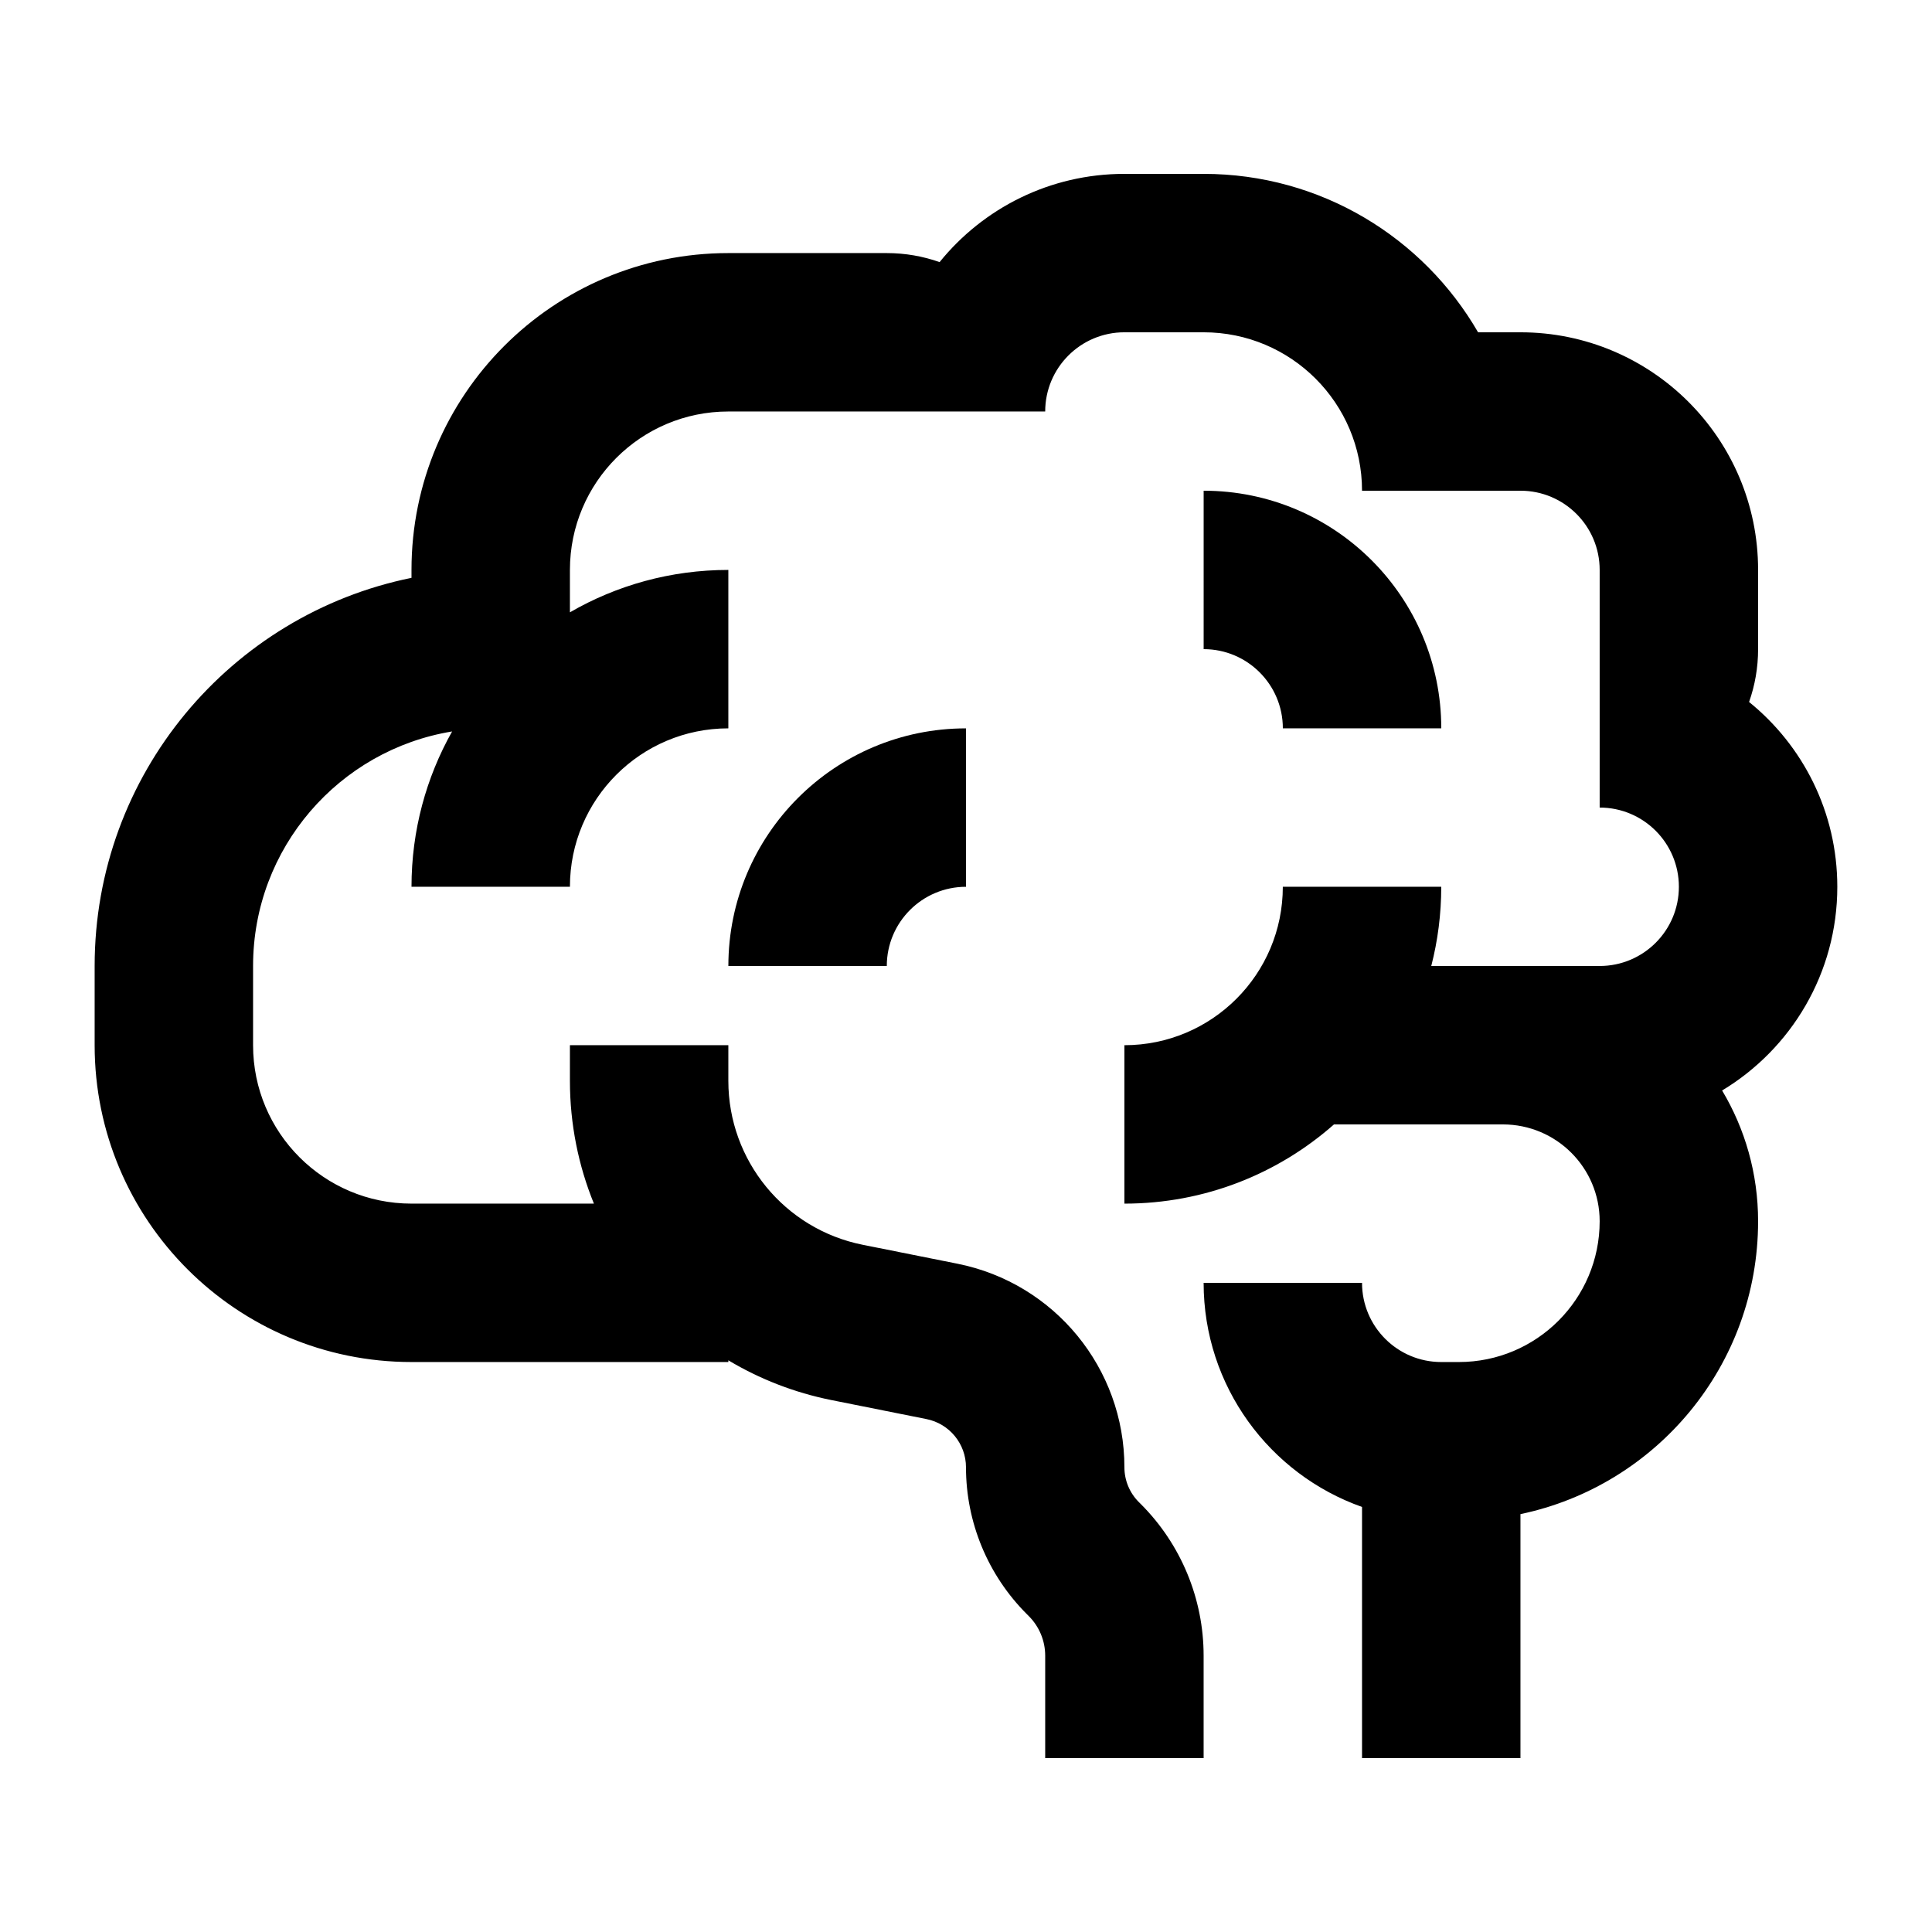<?xml version="1.0" encoding="UTF-8"?>
<!-- Uploaded to: ICON Repo, www.svgrepo.com, Generator: ICON Repo Mixer Tools -->
<svg fill="#000000" width="800px" height="800px" version="1.1" viewBox="144 144 512 512" xmlns="http://www.w3.org/2000/svg">
 <g>
  <path d="m441.98 232.06c-11.594 0-20.992 9.398-20.992 20.992h-83.969c-23.188 0-41.984 18.797-41.984 41.984v11.234c12.352-7.144 26.688-11.234 41.984-11.234v41.984c-23.188 0-41.984 18.797-41.984 41.984h-41.984c0-14.957 3.91-28.996 10.762-41.16-29.918 4.891-52.746 30.855-52.746 62.152v20.992c0 23.188 18.797 41.984 41.984 41.984h48.34c-4.109-10.09-6.356-21.09-6.356-32.527v-9.457h41.984v9.457c0 21.113 14.902 39.293 35.605 43.434l25.129 5.023c25.715 5.144 44.227 27.723 44.227 53.945 0 3.457 1.371 6.769 3.816 9.215l0.531 0.527c10.656 10.66 16.645 25.113 16.645 40.184v27.145h-41.984v-27.145c0-3.934-1.566-7.711-4.348-10.492l-0.531-0.531c-10.316-10.316-16.113-24.309-16.113-38.902 0-6.211-4.383-11.559-10.477-12.777l-25.129-5.023c-9.891-1.98-19.102-5.602-27.371-10.551v0.457h-83.969c-46.375 0-83.969-37.594-83.969-83.965v-20.992c0-50.781 36.059-93.137 83.969-102.86v-2.098c0-46.375 37.594-83.969 83.969-83.969h41.984c4.91 0 9.621 0.844 14 2.391 11.543-14.266 29.195-23.383 48.977-23.383h20.992c31.078 0 58.215 16.887 72.734 41.984h11.23c34.785 0 62.977 28.195 62.977 62.977v20.992c0 4.91-0.84 9.621-2.391 14 14.266 11.543 23.383 29.195 23.383 48.977 0 22.91-12.234 42.965-30.527 53.984 6.055 10.133 9.535 21.984 9.535 34.648 0 38.199-27.008 70.094-62.977 77.617v64.66h-41.984v-66.559c-24.457-8.645-41.98-31.973-41.98-59.395h41.98c0 11.598 9.398 20.992 20.992 20.992h4.668c20.609 0 37.316-16.707 37.316-37.316 0-14.172-11.484-25.656-25.656-25.656h-44.754c-14.801 13.062-34.246 20.992-55.539 20.992v-41.984c23.188 0 41.98-18.797 41.98-41.984h41.984c0 7.246-0.918 14.281-2.644 20.992h44.629c11.594 0 20.992-9.398 20.992-20.992s-9.398-20.992-20.992-20.992v-62.977c0-11.594-9.398-20.992-20.992-20.992h-41.984c0-23.188-18.793-41.984-41.98-41.984z"/>
  <path d="m462.98 316.03c11.594 0 20.988 9.398 20.988 20.992h41.984c0-34.781-28.191-62.977-62.973-62.977z"/>
  <path d="m379.01 400c0-11.594 9.398-20.992 20.992-20.992v-41.984c-34.785 0-62.977 28.191-62.977 62.977z"/>
 </g>
</svg>
